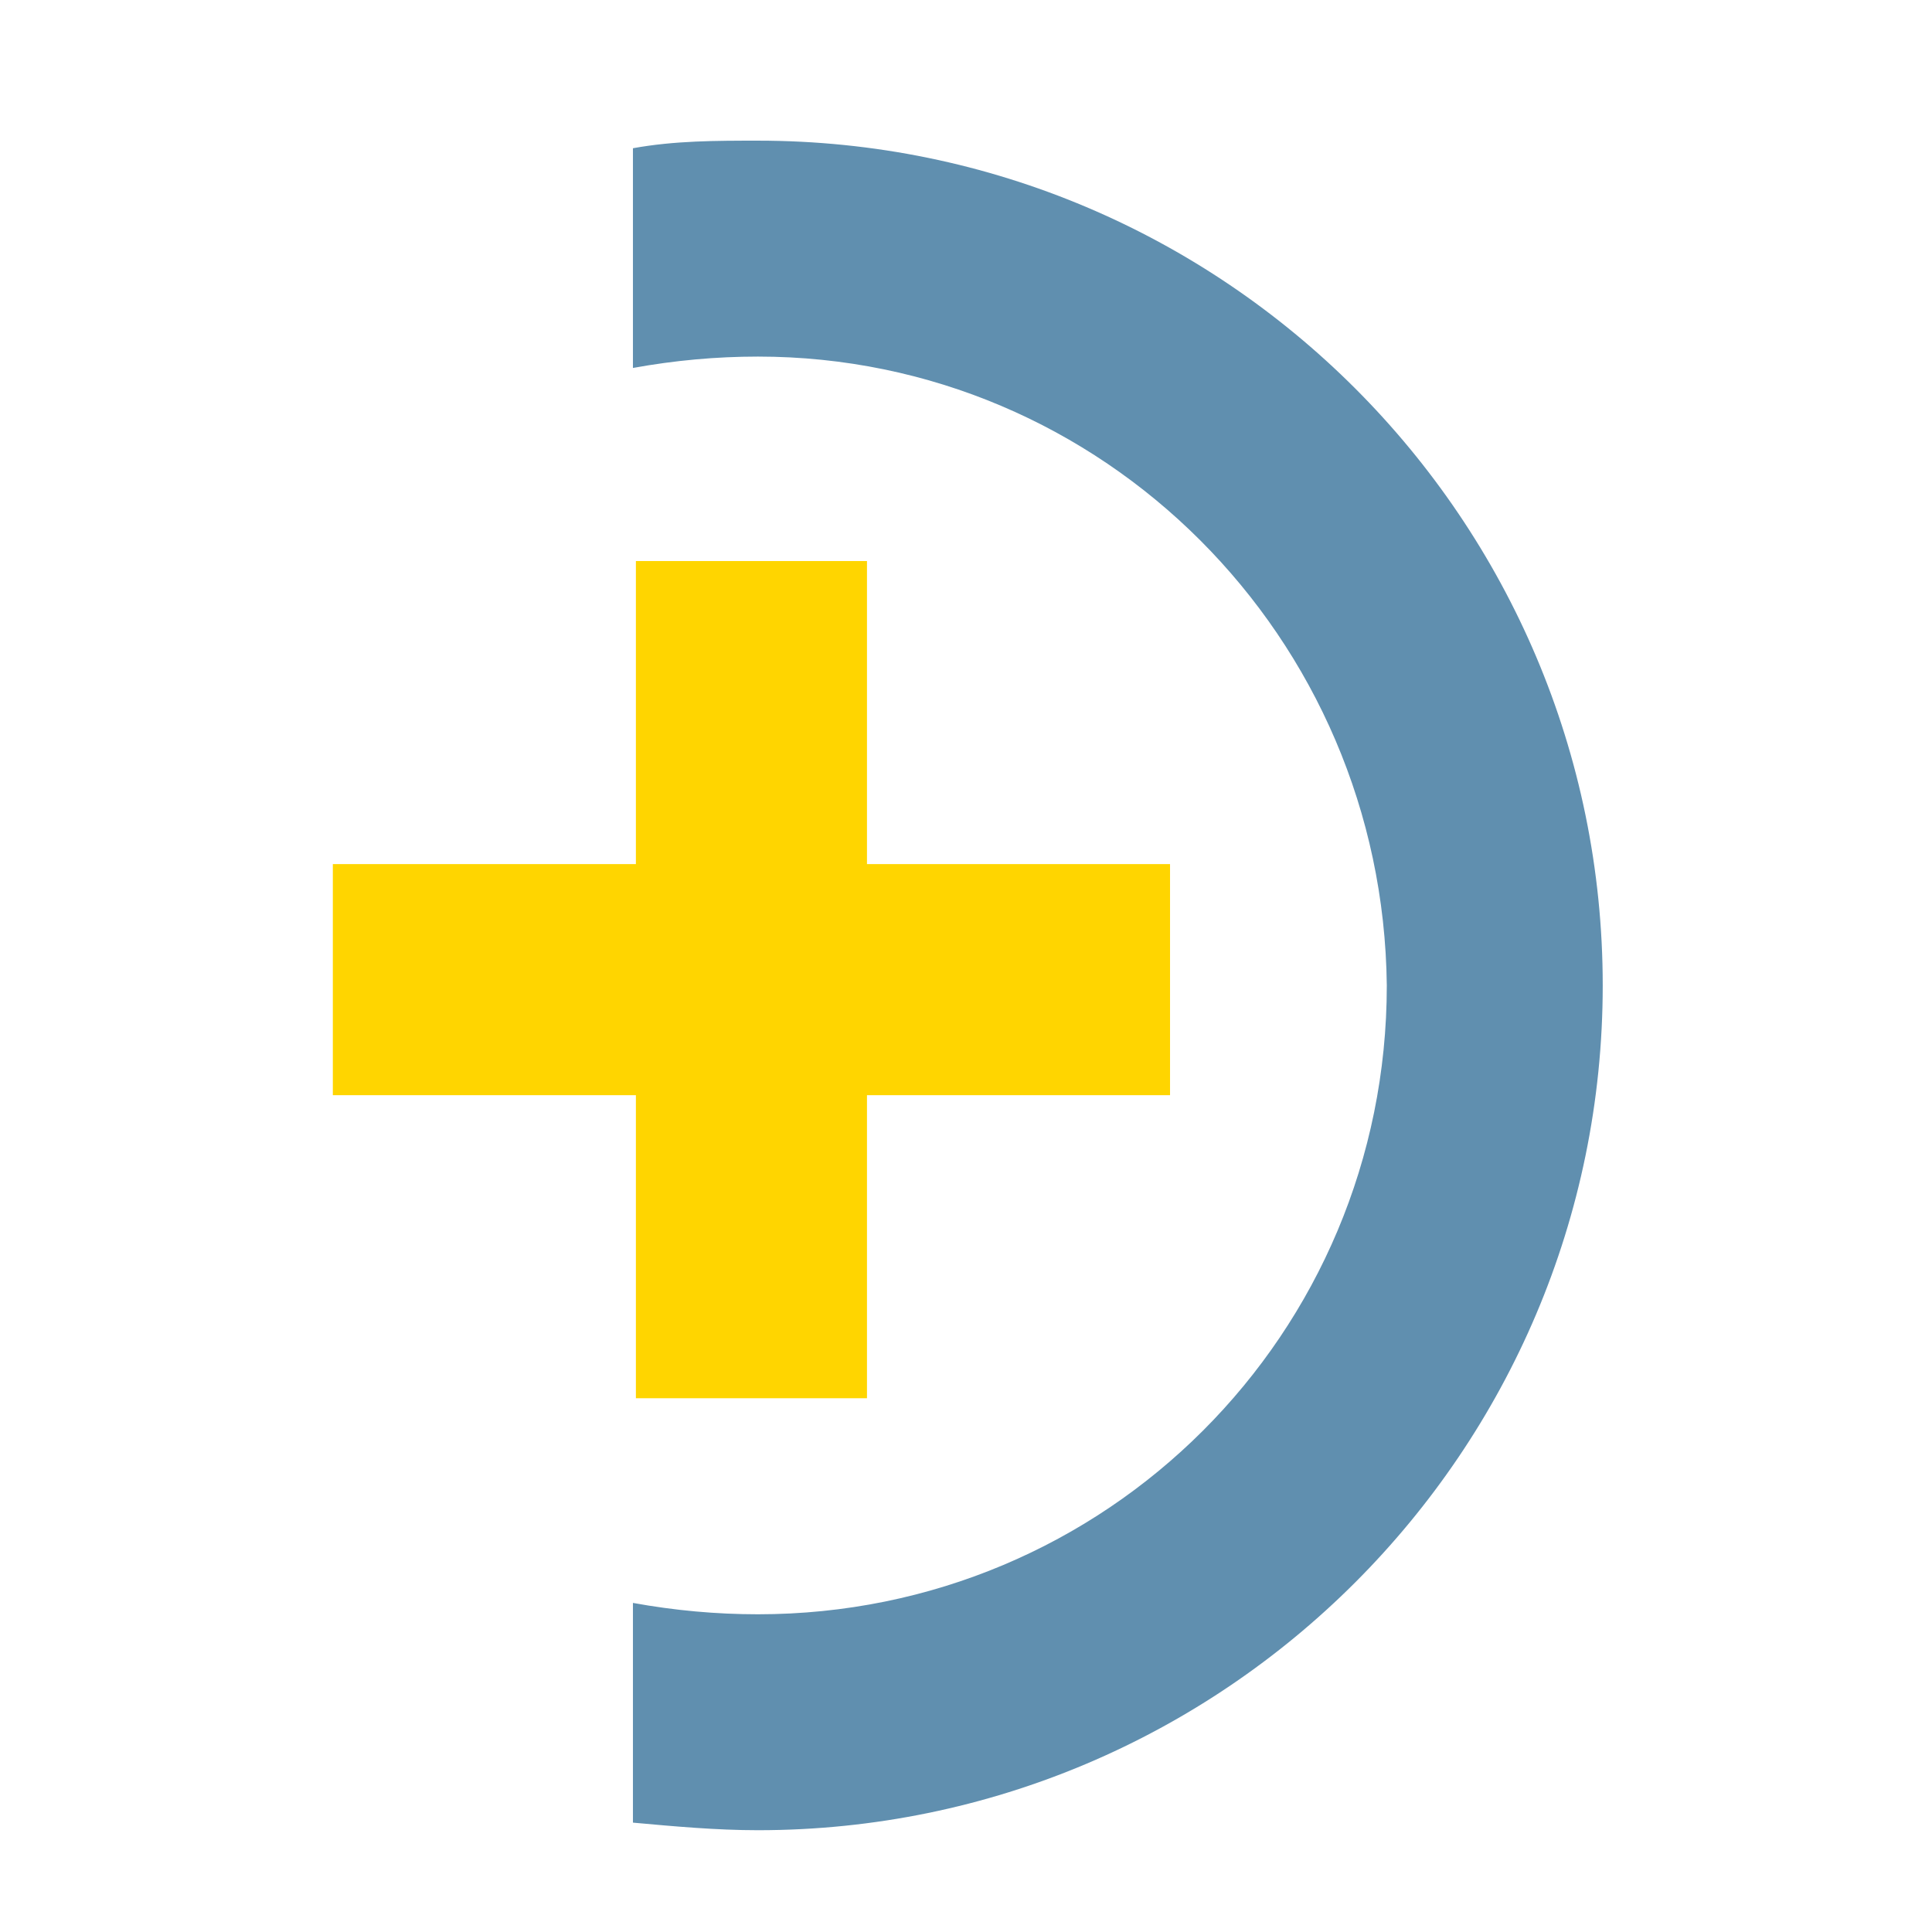 <svg version="1.1" id="Ebene_1" xmlns="http://www.w3.org/2000/svg" xmlns:xlink="http://www.w3.org/1999/xlink" x="0px" y="0px"
	 viewBox="0 0 51 51" style="enable-background:new 0 0 51 51;" xml:space="preserve">
<style type="text/css">
	.st0{fill:#608faf;}
	.st1{fill:#FFD500;}
</style>
<g id="Gruppe_836" transform="translate(0 45.565)">
	<g>
		<g id="Gruppe_828">
			<g id="Gruppe_827" transform="translate(183.908 -38.852)">
				<path id="Pfad_346" class="st0" d="M-163.9,2.7c-1.1,0-2.2,0.1-3.3,0.3v-5.8c1.1-0.2,2.2-0.2,3.3-0.2c12.3,0,22.3,10,22.3,22.3
					c0,12.3-10,22.3-22.3,22.3c0,0,0,0,0,0c-1.1,0-2.2-0.1-3.3-0.2v-5.8c1.1,0.2,2.2,0.3,3.3,0.3c9.2,0,16.6-7.4,16.6-16.6
					c0,0,0,0,0,0C-147.4,10.1-154.8,2.7-163.9,2.7C-163.9,2.7-163.9,2.7-163.9,2.7"/>
			</g>
		</g>
	</g>
	<g id="Gruppe_829" transform="translate(180.686 -33.455)">
		<path id="Pfad_348" class="st1" d="M-163.9,2.7v8h-8v6.1h8v8h6.1v-8h8v-6.1h-8v-8H-163.9z"/>
	</g>
</g>
</svg>
